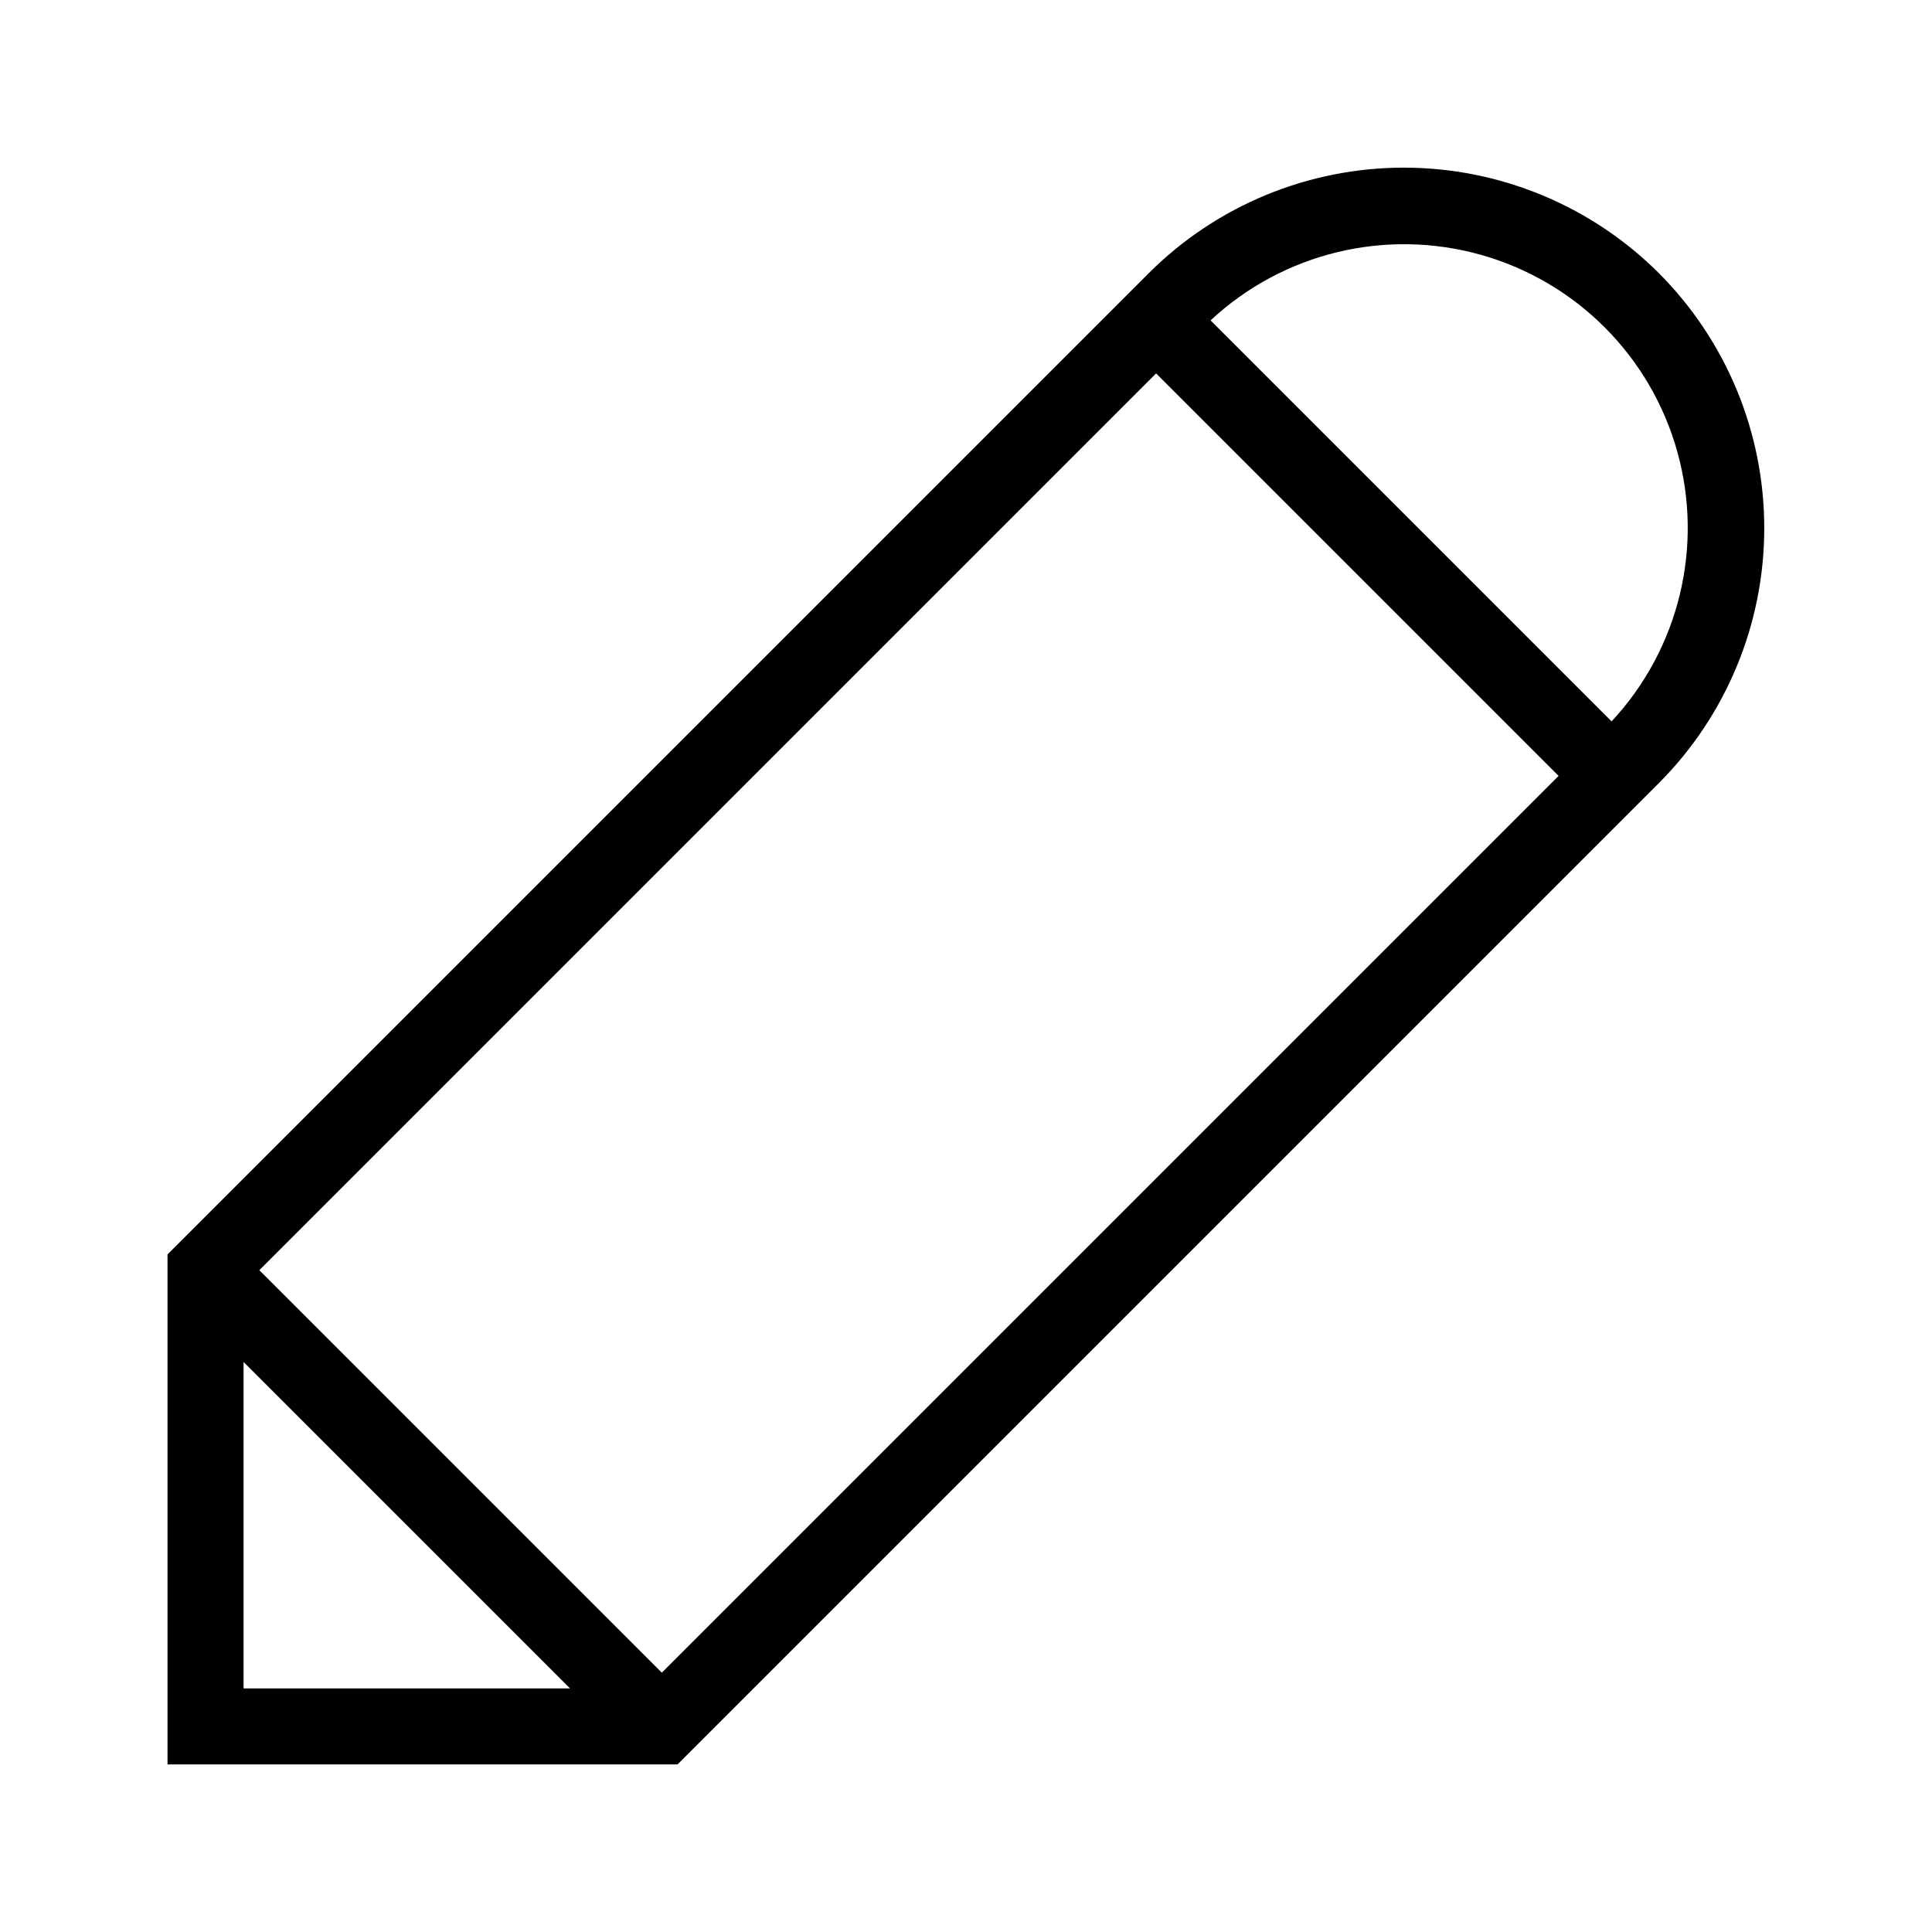 <?xml version="1.0" encoding="UTF-8"?>
<!-- Uploaded to: ICON Repo, www.svgrepo.com, Generator: ICON Repo Mixer Tools -->
<svg fill="#000000" width="800px" height="800px" version="1.1" viewBox="144 144 512 512" xmlns="http://www.w3.org/2000/svg">
 <path d="m583.61 216.38c-17.938-17.898-42.242-27.953-67.582-27.953s-49.645 10.055-67.582 27.953l-260.05 260.05v135.16h135.16l260.05-260.05c17.895-17.941 27.941-42.242 27.941-67.582 0-25.336-10.047-49.641-27.941-67.582zm-370.89 264.23 237.66-237.66 106.67 106.67-237.66 237.66zm-4.172 24.324 86.516 86.512h-86.516zm362.54-169.76-106.27-106.27c19.191-17.887 46.316-24.477 71.574-17.391 25.258 7.086 44.996 26.824 52.082 52.086 7.086 25.258 0.496 52.383-17.387 71.574z"/>
</svg>